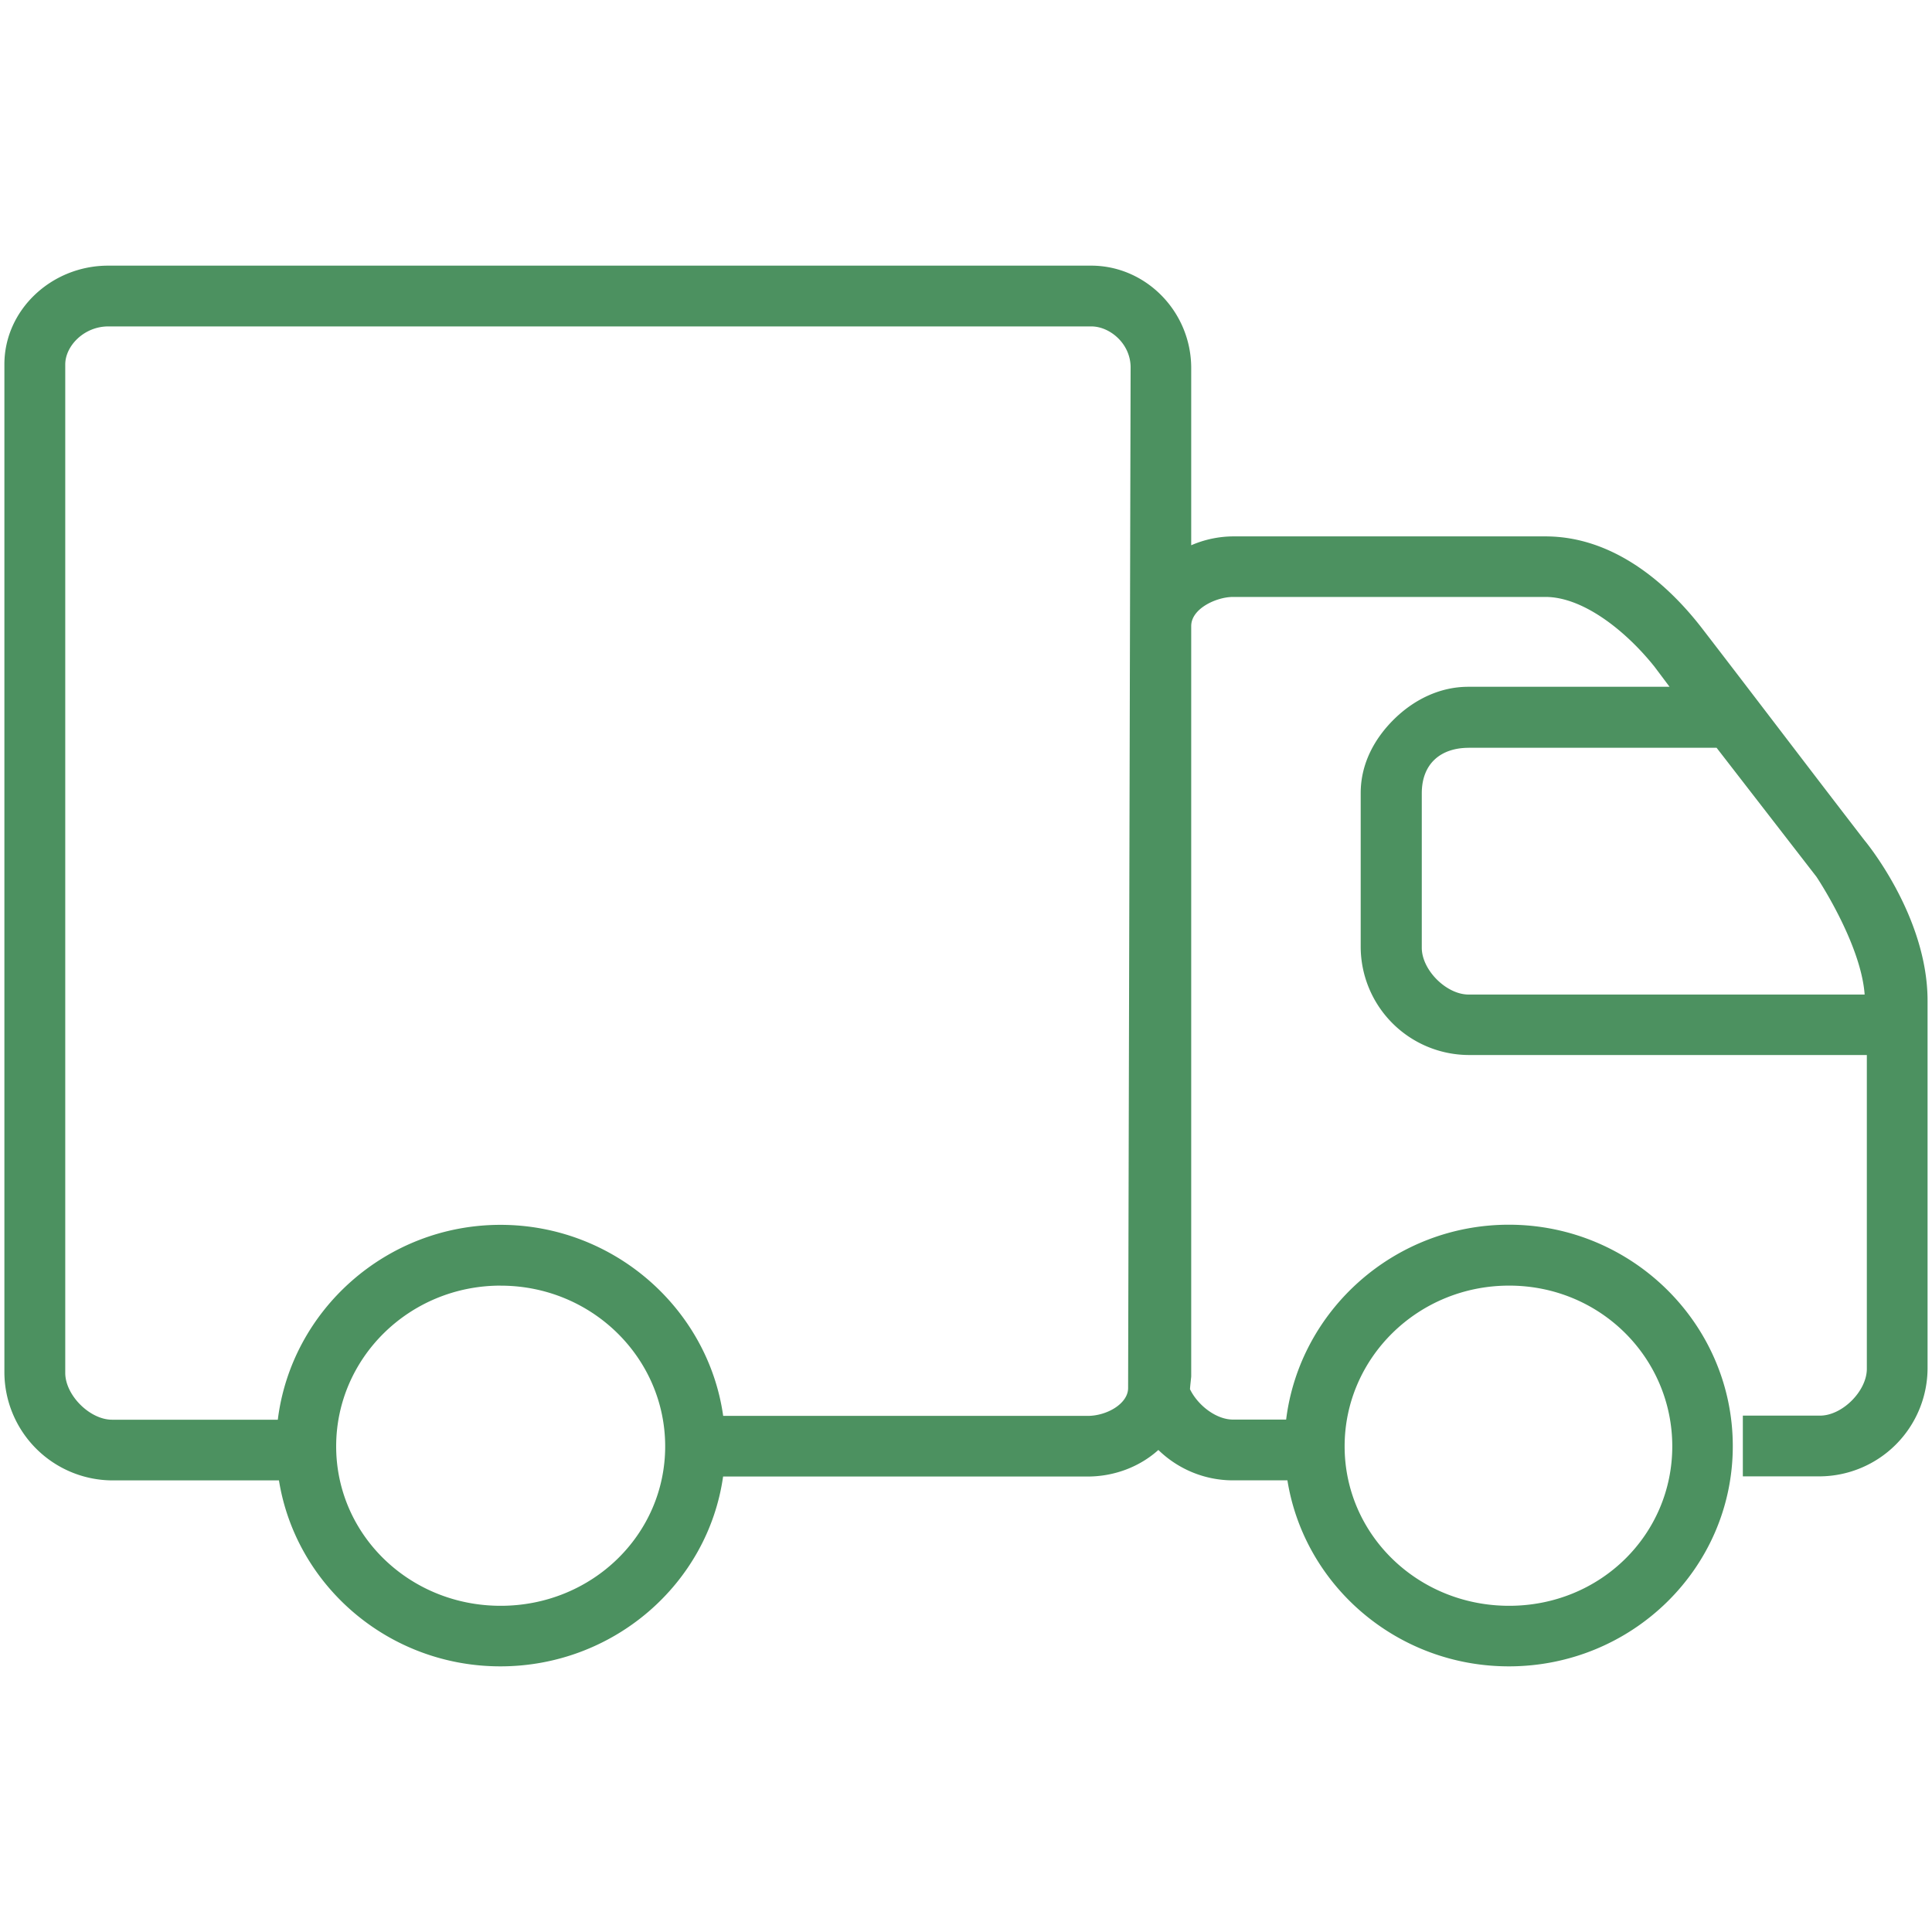 <svg xmlns="http://www.w3.org/2000/svg" width="44" height="44"><path d="M2.463 6.05C1.173 6.05.1 7.058.1 8.298v22.967a2.47 2.47 0 002.45 2.45h3.803c.386 2.401 2.502 4.235 5.043 4.235 2.573 0 4.725-1.875 5.072-4.323h8.3c.614 0 1.19-.224 1.613-.605.442.43 1.045.692 1.7.692h1.239c.386 2.402 2.502 4.236 5.043 4.236 2.81 0 5.1-2.239 5.1-5.015 0-2.775-2.289-5.043-5.1-5.043-2.603 0-4.764 1.946-5.072 4.438h-1.21c-.38 0-.799-.32-.98-.692.006-.092.02-.203.028-.288V14.258c0-.403.583-.663.95-.663h7.119c.844 0 1.811.751 2.479 1.585l.346.461H33.44c-.646 0-1.227.29-1.672.72-.444.43-.779 1.01-.779 1.7v3.517a2.47 2.47 0 002.45 2.449h9.077v7.147c0 .506-.559 1.066-1.066 1.066h-1.758v1.383h1.758a2.47 2.47 0 002.449-2.45v-8.381c0-1.948-1.441-3.66-1.441-3.66-1.232-1.598-2.464-3.223-3.688-4.813-.789-1.025-2.02-2.103-3.573-2.103H28.08a2.43 2.43 0 00-.951.202V8.384c0-1.291-1.037-2.334-2.277-2.334zm0 1.384h22.393c.42 0 .902.396.893.95l-.057 23.228c0 .355-.483.634-.922.634h-8.3c-.346-2.45-2.499-4.351-5.071-4.351-2.603 0-4.764 1.946-5.072 4.438H2.552c-.507 0-1.066-.559-1.066-1.066V8.3c0-.42.427-.866.98-.866m30.979 9.596h5.649l2.276 2.94s1.011 1.51 1.096 2.68h-9.02c-.506 0-1.066-.558-1.066-1.066v-3.516c0-.69.446-1.037 1.067-1.037M11.402 29.28c2.079 0 3.747 1.647 3.747 3.66 0 2.011-1.667 3.631-3.747 3.631-2.078 0-3.746-1.62-3.746-3.632s1.667-3.66 3.746-3.66m22.967 0c2.079 0 3.716 1.648 3.716 3.66 0 2.012-1.638 3.632-3.716 3.632-2.078 0-3.746-1.62-3.746-3.632s1.667-3.66 3.746-3.66" color="#000" fill="#4c9160"/></svg>